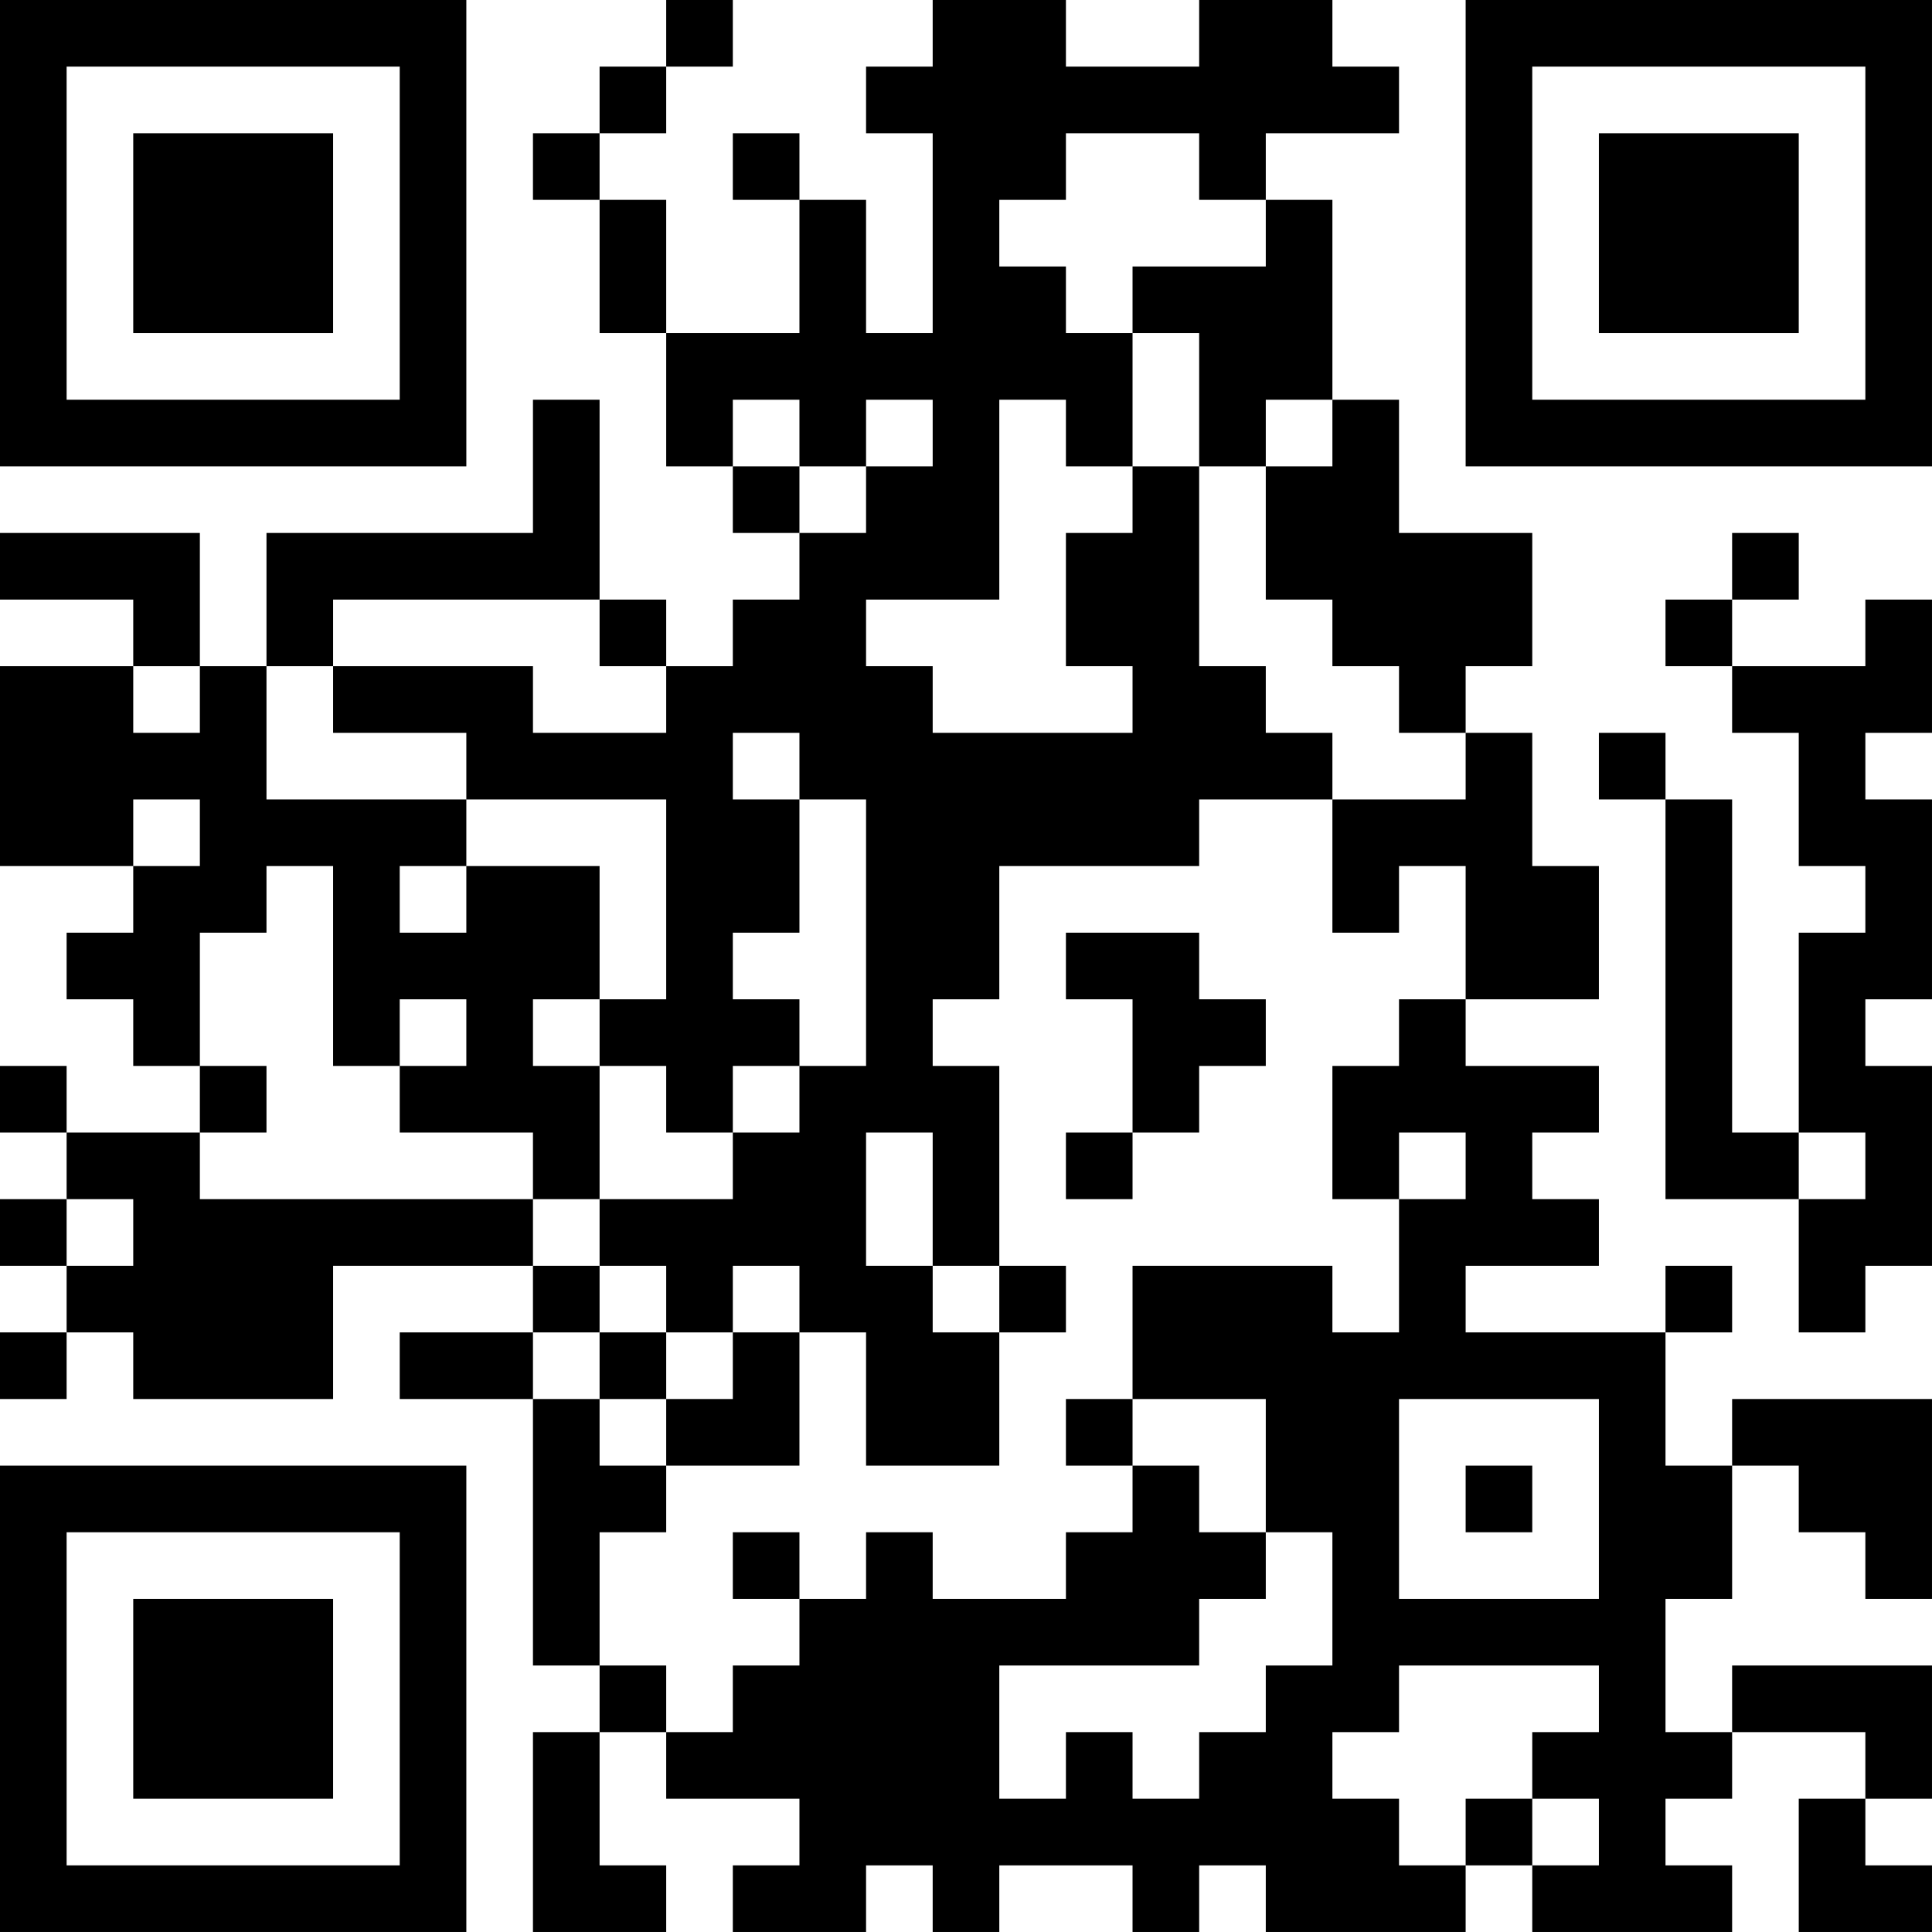<?xml version="1.0" encoding="UTF-8"?>
<svg xmlns="http://www.w3.org/2000/svg" version="1.1" width="400" height="400" viewBox="0 0 400 400"><rect x="0" y="0" width="400" height="400" fill="#ffffff"/><g transform="scale(13.793)"><g transform="translate(0,0)"><path fill-rule="evenodd" d="M10 0L10 1L9 1L9 2L8 2L8 3L9 3L9 5L10 5L10 7L11 7L11 8L12 8L12 9L11 9L11 10L10 10L10 9L9 9L9 6L8 6L8 8L4 8L4 10L3 10L3 8L0 8L0 9L2 9L2 10L0 10L0 13L2 13L2 14L1 14L1 15L2 15L2 16L3 16L3 17L1 17L1 16L0 16L0 17L1 17L1 18L0 18L0 19L1 19L1 20L0 20L0 21L1 21L1 20L2 20L2 21L5 21L5 19L8 19L8 20L6 20L6 21L8 21L8 25L9 25L9 26L8 26L8 29L10 29L10 28L9 28L9 26L10 26L10 27L12 27L12 28L11 28L11 29L13 29L13 28L14 28L14 29L15 29L15 28L17 28L17 29L18 29L18 28L19 28L19 29L22 29L22 28L23 28L23 29L26 29L26 28L25 28L25 27L26 27L26 26L28 26L28 27L27 27L27 29L29 29L29 28L28 28L28 27L29 27L29 25L26 25L26 26L25 26L25 24L26 24L26 22L27 22L27 23L28 23L28 24L29 24L29 21L26 21L26 22L25 22L25 20L26 20L26 19L25 19L25 20L22 20L22 19L24 19L24 18L23 18L23 17L24 17L24 16L22 16L22 15L24 15L24 13L23 13L23 11L22 11L22 10L23 10L23 8L21 8L21 6L20 6L20 3L19 3L19 2L21 2L21 1L20 1L20 0L18 0L18 1L16 1L16 0L14 0L14 1L13 1L13 2L14 2L14 5L13 5L13 3L12 3L12 2L11 2L11 3L12 3L12 5L10 5L10 3L9 3L9 2L10 2L10 1L11 1L11 0ZM16 2L16 3L15 3L15 4L16 4L16 5L17 5L17 7L16 7L16 6L15 6L15 9L13 9L13 10L14 10L14 11L17 11L17 10L16 10L16 8L17 8L17 7L18 7L18 10L19 10L19 11L20 11L20 12L18 12L18 13L15 13L15 15L14 15L14 16L15 16L15 19L14 19L14 17L13 17L13 19L14 19L14 20L15 20L15 22L13 22L13 20L12 20L12 19L11 19L11 20L10 20L10 19L9 19L9 18L11 18L11 17L12 17L12 16L13 16L13 12L12 12L12 11L11 11L11 12L12 12L12 14L11 14L11 15L12 15L12 16L11 16L11 17L10 17L10 16L9 16L9 15L10 15L10 12L7 12L7 11L5 11L5 10L8 10L8 11L10 11L10 10L9 10L9 9L5 9L5 10L4 10L4 12L7 12L7 13L6 13L6 14L7 14L7 13L9 13L9 15L8 15L8 16L9 16L9 18L8 18L8 17L6 17L6 16L7 16L7 15L6 15L6 16L5 16L5 13L4 13L4 14L3 14L3 16L4 16L4 17L3 17L3 18L8 18L8 19L9 19L9 20L8 20L8 21L9 21L9 22L10 22L10 23L9 23L9 25L10 25L10 26L11 26L11 25L12 25L12 24L13 24L13 23L14 23L14 24L16 24L16 23L17 23L17 22L18 22L18 23L19 23L19 24L18 24L18 25L15 25L15 27L16 27L16 26L17 26L17 27L18 27L18 26L19 26L19 25L20 25L20 23L19 23L19 21L17 21L17 19L20 19L20 20L21 20L21 18L22 18L22 17L21 17L21 18L20 18L20 16L21 16L21 15L22 15L22 13L21 13L21 14L20 14L20 12L22 12L22 11L21 11L21 10L20 10L20 9L19 9L19 7L20 7L20 6L19 6L19 7L18 7L18 5L17 5L17 4L19 4L19 3L18 3L18 2ZM11 6L11 7L12 7L12 8L13 8L13 7L14 7L14 6L13 6L13 7L12 7L12 6ZM26 8L26 9L25 9L25 10L26 10L26 11L27 11L27 13L28 13L28 14L27 14L27 17L26 17L26 12L25 12L25 11L24 11L24 12L25 12L25 18L27 18L27 20L28 20L28 19L29 19L29 16L28 16L28 15L29 15L29 12L28 12L28 11L29 11L29 9L28 9L28 10L26 10L26 9L27 9L27 8ZM2 10L2 11L3 11L3 10ZM2 12L2 13L3 13L3 12ZM16 14L16 15L17 15L17 17L16 17L16 18L17 18L17 17L18 17L18 16L19 16L19 15L18 15L18 14ZM27 17L27 18L28 18L28 17ZM1 18L1 19L2 19L2 18ZM15 19L15 20L16 20L16 19ZM9 20L9 21L10 21L10 22L12 22L12 20L11 20L11 21L10 21L10 20ZM16 21L16 22L17 22L17 21ZM21 21L21 24L24 24L24 21ZM22 22L22 23L23 23L23 22ZM11 23L11 24L12 24L12 23ZM21 25L21 26L20 26L20 27L21 27L21 28L22 28L22 27L23 27L23 28L24 28L24 27L23 27L23 26L24 26L24 25ZM0 0L0 7L7 7L7 0ZM1 1L1 6L6 6L6 1ZM2 2L2 5L5 5L5 2ZM22 0L22 7L29 7L29 0ZM23 1L23 6L28 6L28 1ZM24 2L24 5L27 5L27 2ZM0 22L0 29L7 29L7 22ZM1 23L1 28L6 28L6 23ZM2 24L2 27L5 27L5 24Z" fill="#000000"/></g></g></svg>
